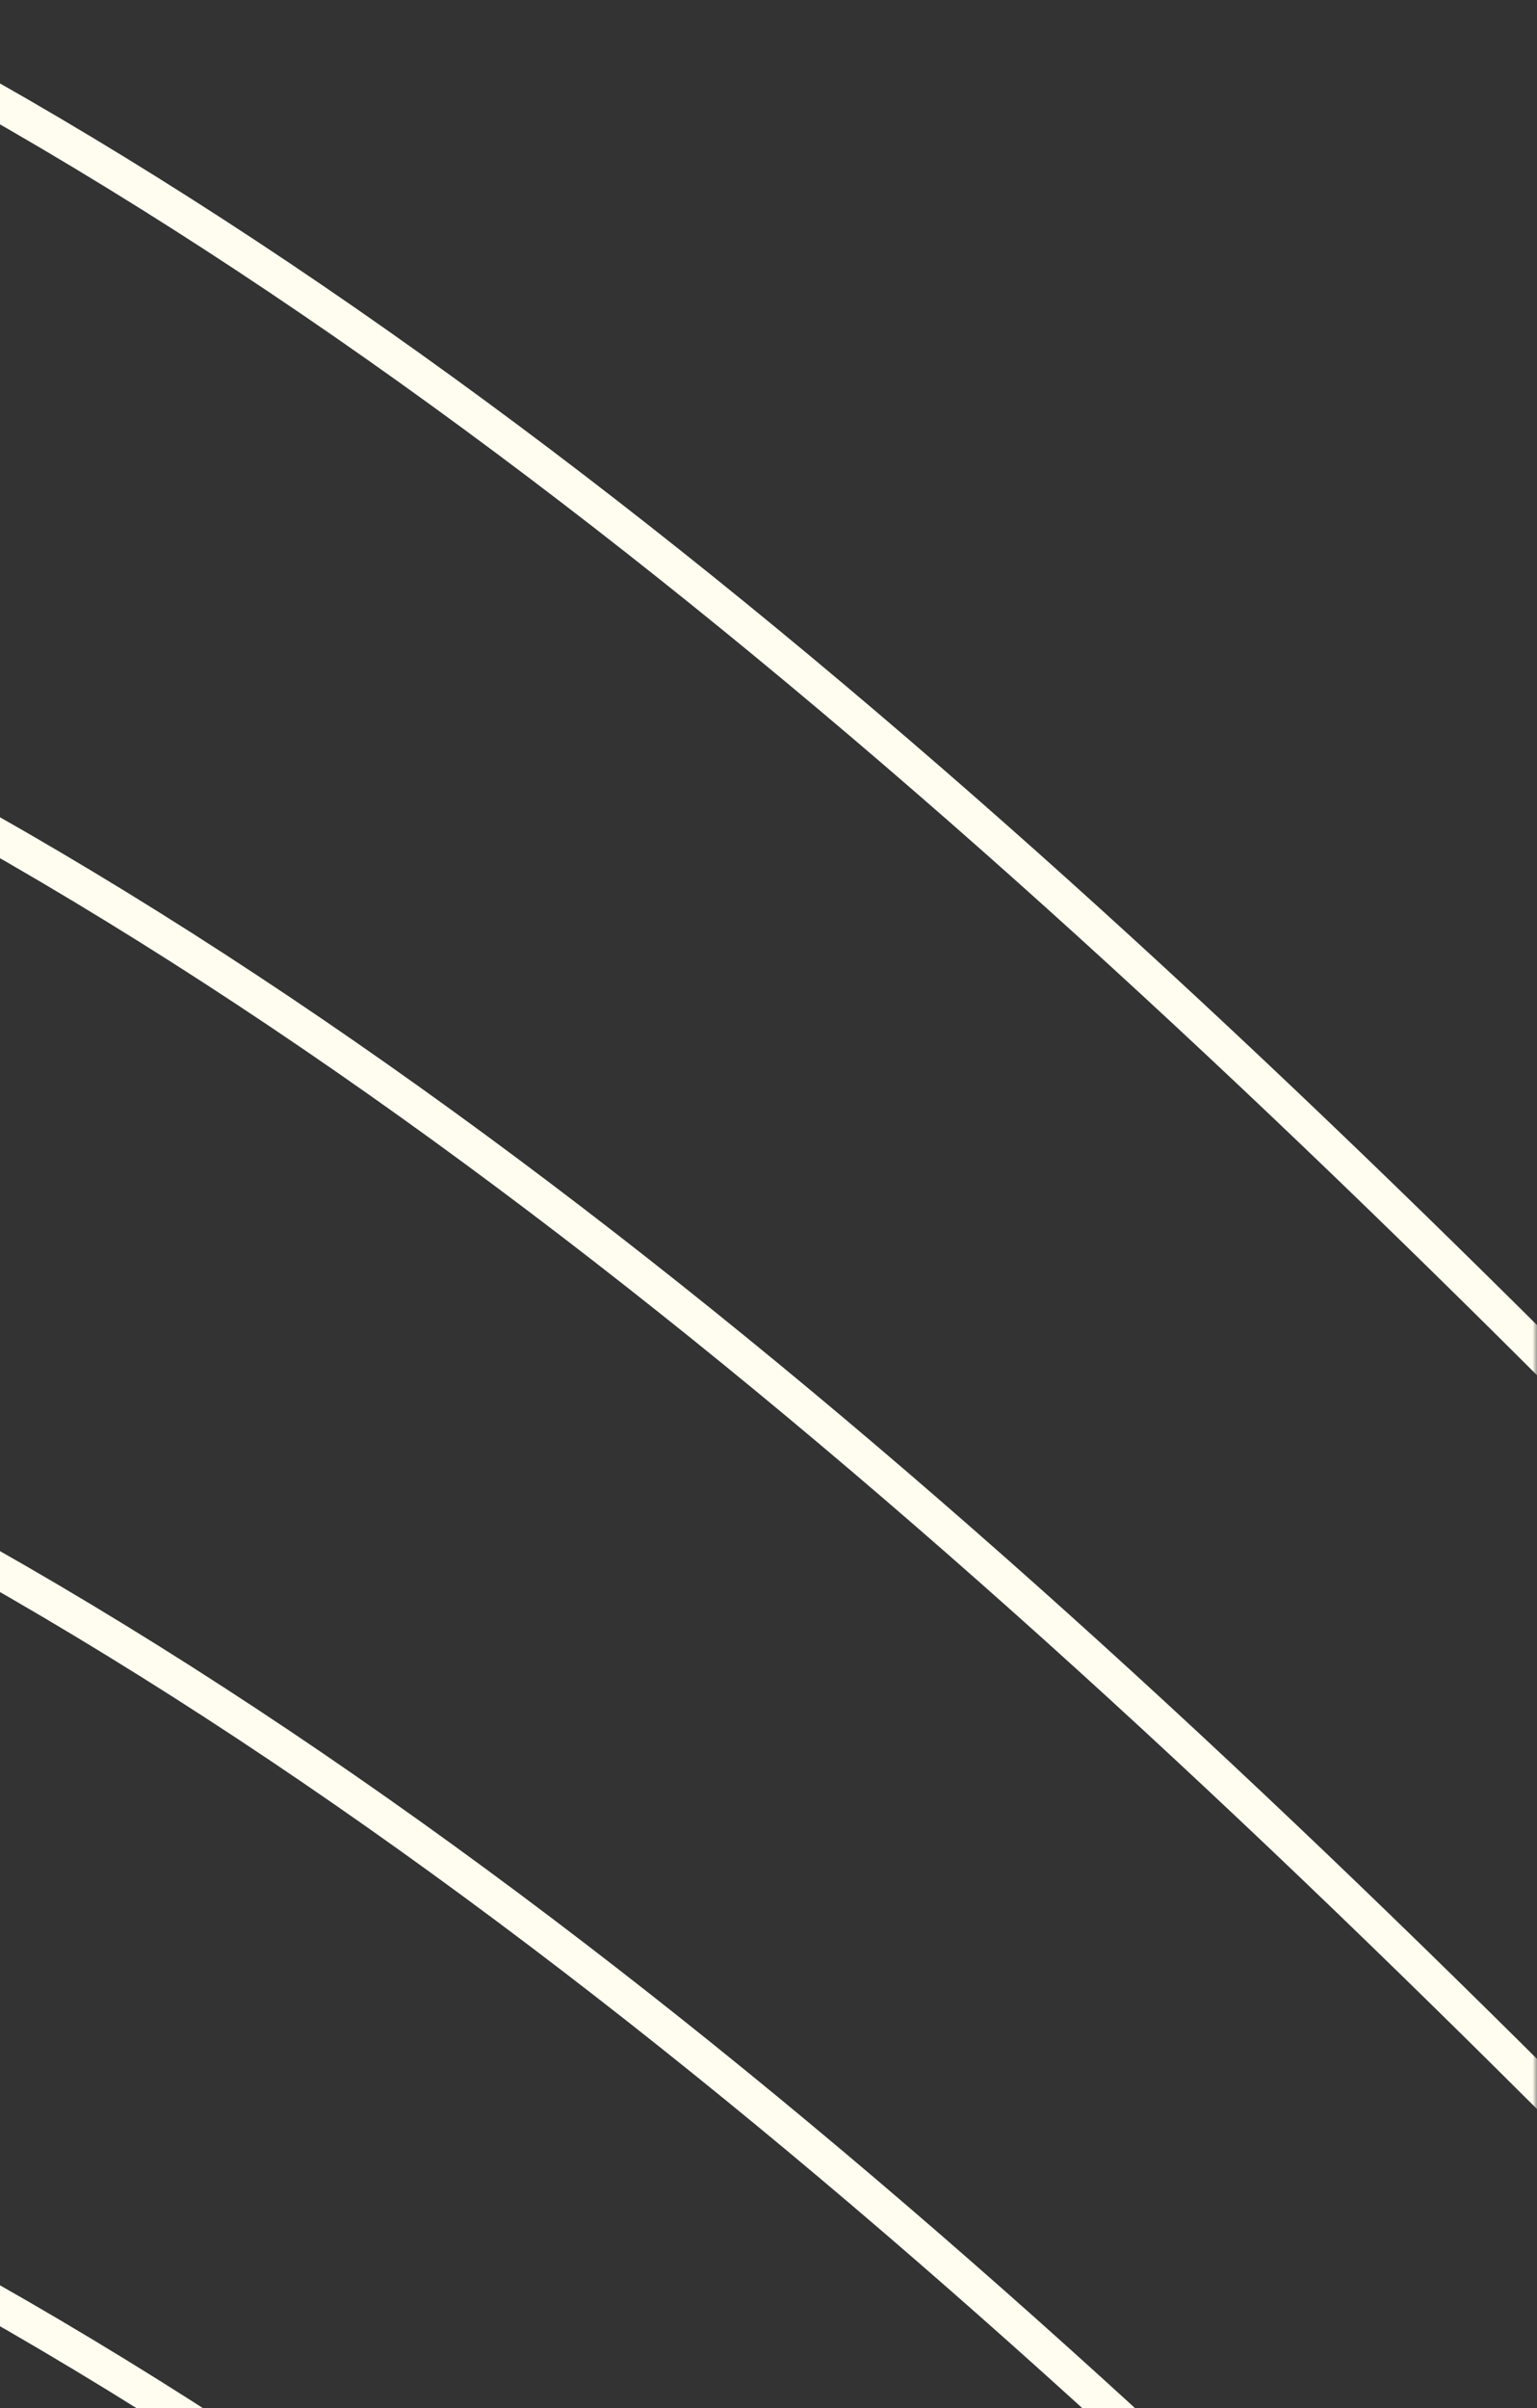 <svg width="173" height="271" viewBox="0 0 173 271" fill="none" xmlns="http://www.w3.org/2000/svg">
<rect x="0" y="0" width="173" height="271" fill="#333333" stroke="none"/>
<mask id="mask0_1144_1715" style="mask-type:luminance" maskUnits="userSpaceOnUse" x="-294" y="0" width="467" height="895">
<path d="M-294 16.351C-294 7.379 -286.623 0.16 -277.653 0.355L157.347 9.797C166.046 9.986 173 17.092 173 25.794V878.926C173 887.898 165.623 895.116 156.653 894.922L-278.347 885.479C-287.046 885.29 -294 878.184 -294 869.483V16.351Z" fill="white"/>
</mask>
<g mask="url(#mask0_1144_1715)">
<path d="M-580.774 533.784C-580.774 533.784 -375.177 187.634 -50.554 317.46C274.07 447.246 512.125 1096.26 1166.77 1096.26H1918.8" stroke="#FFFDF0" stroke-width="4" stroke-miterlimit="10"/>
<path d="M-580.774 451.2C-580.774 451.2 -375.177 105.05 -50.554 234.876C274.07 364.662 512.125 1013.67 1166.77 1013.67H1918.8" stroke="#FFFDF0" stroke-width="4" stroke-miterlimit="10"/>
<path d="M-580.774 368.576C-580.774 368.576 -375.177 22.427 -50.554 152.253C274.07 282.039 512.125 931.05 1166.77 931.05H1918.8" stroke="#FFFDF0" stroke-width="4" stroke-miterlimit="10"/>
<path d="M-580.774 285.992C-580.774 285.992 -375.177 -60.158 -50.554 69.668C274.07 199.454 512.125 848.465 1166.77 848.465H1918.8" stroke="#FFFDF0" stroke-width="4" stroke-miterlimit="10"/>
<path d="M-580.774 203.409C-580.774 203.409 -375.177 -142.741 -50.554 -12.915C274.07 116.871 512.125 765.882 1166.77 765.882H1918.8" stroke="#FFFDF0" stroke-width="4" stroke-miterlimit="10"/>
</g>
</svg>
